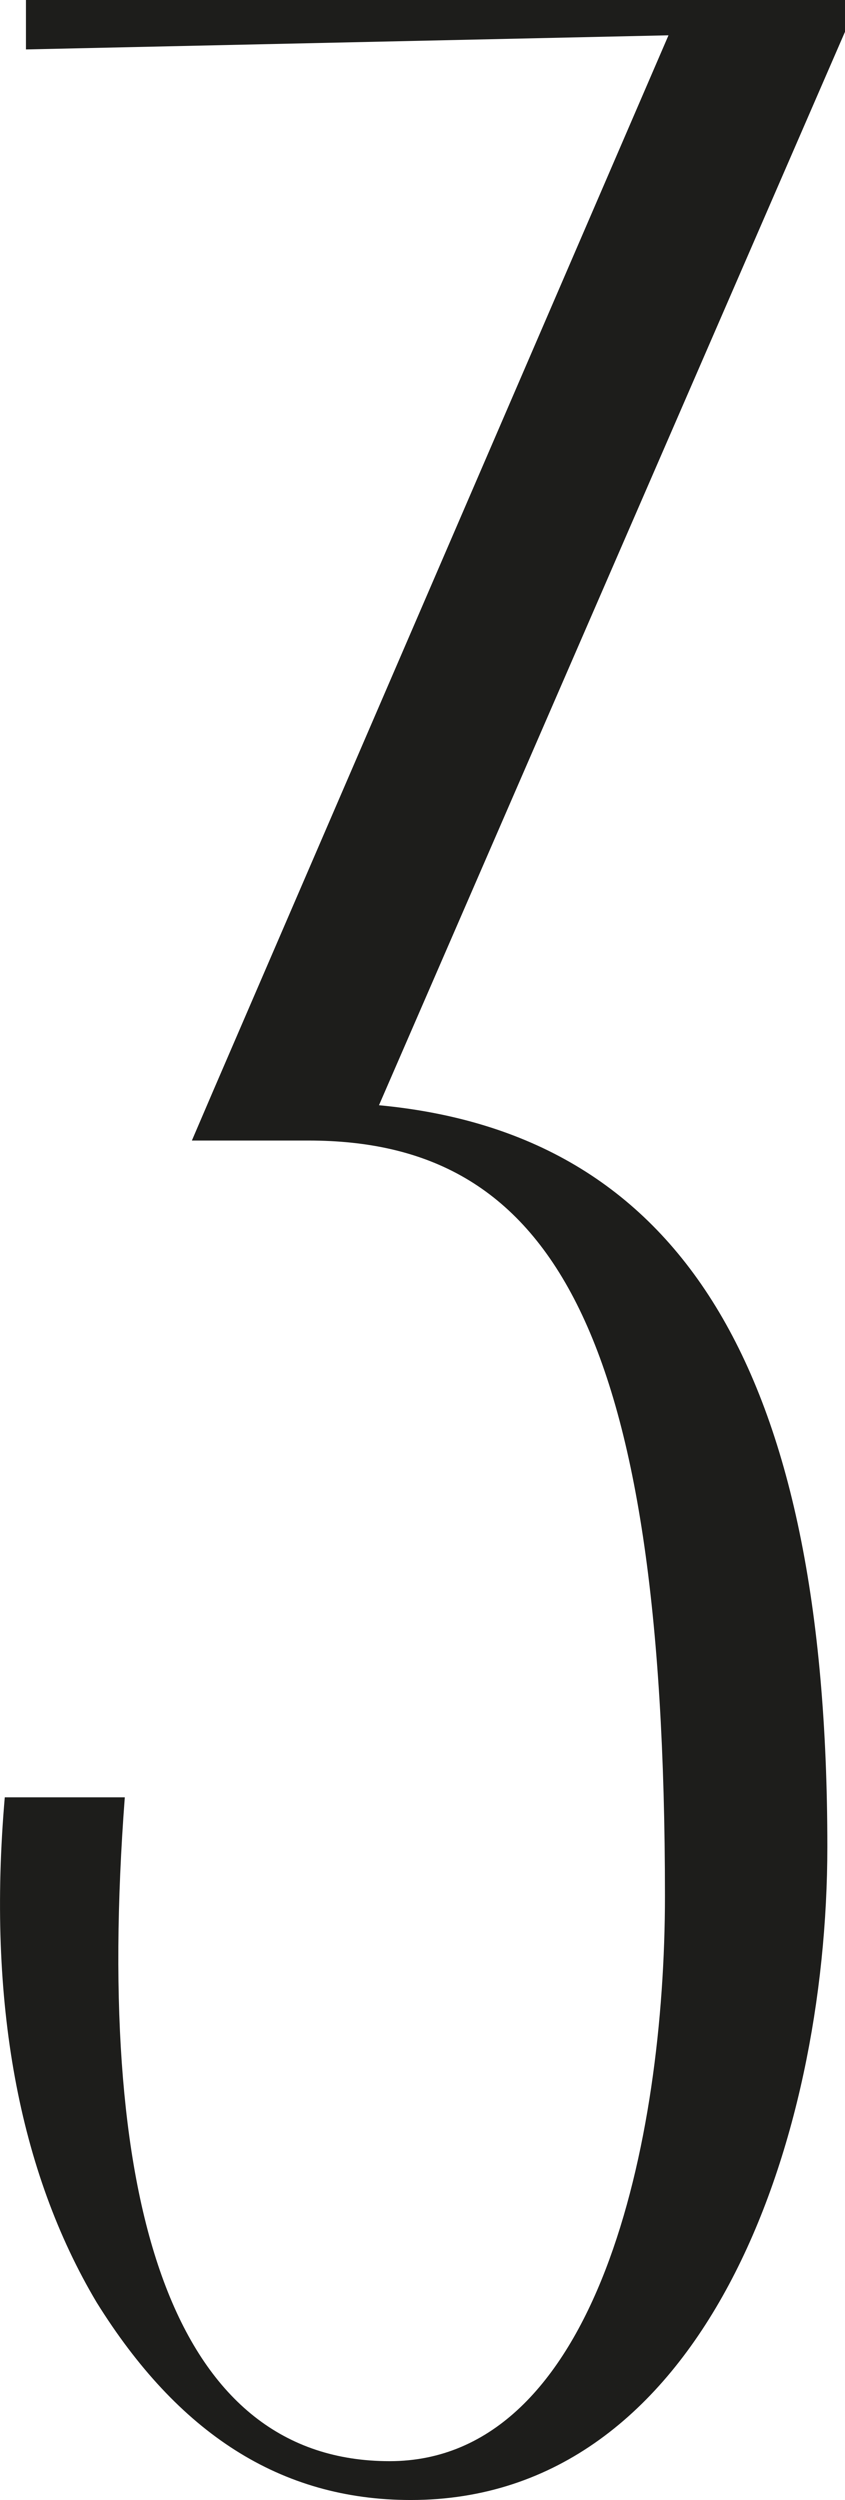 <?xml version="1.0" encoding="UTF-8"?> <svg xmlns="http://www.w3.org/2000/svg" viewBox="0 0 47.87 141.6"> <defs> <style>.cls-1{fill:#1d1d1b;}</style> </defs> <title>Asset 8</title> <g id="Layer_2" data-name="Layer 2"> <g id="Layer_1-2" data-name="Layer 1"> <path class="cls-1" d="M.27,101.8c-1,11.6.8,21.2,5.2,28.6,4.6,7.4,10.4,11.2,17.8,11.2,16.6,0,23.6-20.2,23.6-37,0-27.2-8.4-40.4-25.4-42L47.87,1.8V0H1.47V2.8L37.87,2,12.07,61.8l-1.2,2.8h6.6c13.6,0,20.2,10.4,20.2,42.8,0,13.8-3.8,32-15.6,32-12,0-16.8-13.8-15-37.6Z"></path> </g> </g> </svg> 